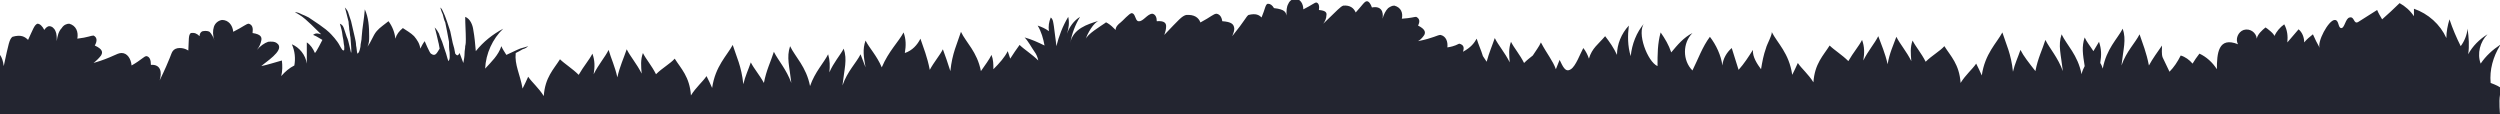 <?xml version="1.0" encoding="utf-8"?>
<!-- Generator: Adobe Illustrator 25.2.1, SVG Export Plug-In . SVG Version: 6.00 Build 0)  -->
<svg version="1.1" id="Livello_1" xmlns="http://www.w3.org/2000/svg" xmlns:xlink="http://www.w3.org/1999/xlink" x="0px" y="0px"
	 viewBox="0 0 400.9 18.3" style="enable-background:new 0 0 400.9 18.3;" xml:space="preserve">
<style type="text/css">
	.st0{fill:#232530;}
</style>
<path class="st0" d="M400.9,15.2C400.9,15.2,400.9,15.2,400.9,15.2l0-1.2c-0.4-0.3-1.5-0.7-1.5-0.7c-0.2-2.1,0.4-4.2,1.5-6V7.2
	c-1.2,0.8-2.3,1.8-3.1,3c-0.6-1.6-0.1-3.5,1.1-4.7c-1.3,0.8-2.4,1.9-3.1,3.2c0.2-1.3,0.1-2.7-0.1-4.1c-0.1,1-0.5,2-1.1,2.8
	c-0.7-1.4-1.3-2.8-1.8-4.3c-0.3,1-0.5,2-0.5,3c-1-2.2-2.9-3.9-5.2-4.7c0,0.4,0,0.8,0,1.2c-0.6-0.9-1.4-1.6-2.3-2.1
	c-0.9,0.9-1.9,1.8-2.8,2.6c-0.3-0.5-0.6-1-0.8-1.5c-1,0.6-2,1.3-3,1.9c-0.8,0.5-0.6-0.9-1.4-0.7c-0.7,0.1-0.8,1.8-1.4,1.7
	c-0.5-0.1-0.3-1.3-1-1.3c-1,0-2.9,3.6-2.4,4.5c-0.4-0.7-0.8-1.5-1.1-2.2c-0.5,0.4-1,0.8-1.4,1.3c0-0.8-0.3-1.6-0.9-2.1
	c-0.6,0.7-1.2,1.4-1.8,2.1c0.1-1,0-2-0.5-2.9c-0.7,0.5-1.2,1.1-1.6,1.9c0.1-0.3-1.2-1.3-1.4-1.4c-0.5,0.4-1.3,1.1-1.4,1.8
	c-0.1-1-1.1-1.7-2.1-1.4c-0.9,0.3-1.4,1.5-0.9,2.3c-3.2-1.3-3.4,1.5-3.4,4c-0.7-1.1-1.7-2-2.8-2.5c-0.4,0.5-0.8,1.1-1.1,1.6
	c-0.5-0.6-1.2-1.1-1.9-1.3c-0.5,1-1.1,1.9-1.8,2.6c-0.4-0.8-0.7-1.5-1.1-2.3c-0.2-0.5-0.1-1.4-0.1-1.9c-0.7,1-1.5,2.1-2.1,3.2
	c-0.4-2.1-1-3.5-1.5-5c-0.7,1.4-2.1,2.7-2.9,5c0.3-2.7,0.8-4.1,0.2-5.9c-0.9,1.7-2.6,3.2-3.2,6.4c-0.1-0.3-0.2-0.6-0.4-0.9
	c0.2-1.3,0.2-2.2-0.2-3.4c-0.3,0.5-0.6,1-0.9,1.5c-0.5-0.8-1.1-1.5-1.4-2.2c-0.5,1.5-0.3,2.7,0,4.6c-0.2,0.4-0.4,0.8-0.5,1.3
	c-0.6-3.1-2.4-4.7-3.2-6.4c-0.6,1.8-0.1,3.2,0.2,5.9c-0.8-2.2-2.1-3.6-2.8-5c-0.5,1.6-1.2,2.9-1.6,5C325.3,10,324.5,9,324,8
	c-0.4,1.2-0.9,2.2-1.2,3.5c-0.3-2.9-1.1-4.4-1.7-6.3c-0.9,1.7-2.8,3.4-3.3,6.9c-0.3-0.7-0.6-1.3-0.9-1.9c-0.6,0.9-1.7,1.8-2.5,3.1
	c-0.2-3-1.6-4.3-2.6-5.9c-0.7,0.8-2,1.5-3,2.5c-0.7-1.4-1.6-2.4-2.1-3.4c-0.4,1.1-0.3,2.1-0.2,3.3c-0.8-1.6-1.8-2.7-2.4-3.9
	c-0.5,1.4-1.1,2.6-1.4,4.4c-0.4-1.8-1-3.1-1.5-4.5c-0.6,1.2-1.6,2.3-2.4,3.9c0.2-1.2,0.2-2.2-0.2-3.3c-0.5,1-1.4,2-2.2,3.4
	c-1-1-2.3-1.8-3-2.5c-1,1.6-2.4,2.9-2.6,5.9c-0.8-1.3-1.9-2.2-2.5-3.1c-0.3,0.7-0.6,1.3-0.9,1.9c-0.5-3.5-2.4-5.1-3.3-6.9
	c0.2,0.3-0.8,2.1-0.9,2.6c-0.4,1.1-0.6,2.2-0.8,3.4c-0.6-0.8-1.4-2-1.3-3.1c-0.7,1.1-1.4,2.2-2.3,3.2c-0.4-1.2-0.7-2.3-1.1-3.5
	c-0.8,0.7-1.4,1.7-1.5,2.8c-0.2-1.6-1-3.3-2-4.6c-1.2,1.6-1.9,3.6-2.8,5.4c-0.8-0.8-1.2-1.9-1.2-3s0.4-2.2,1.2-3
	c-1.4,0.7-2.4,1.9-3.4,3.1c-0.4-1.2-1-2.2-1.7-3.2c-0.5,1.8-0.5,3.5-0.5,5.4c-1.6-0.7-3.4-5.4-2.1-6.9c-1.3,1.5-2,3.4-2.2,5.3
	c-0.5-1.6-0.5-3.3-0.3-4.9c-1.2,1.3-1.9,3-1.9,4.7c-0.5-1.1-1.2-2.1-1.9-3c-1.1,1.3-2.1,1.9-2.6,3.6c-0.2-0.6-0.5-1.2-0.9-1.7
	c-0.5,0.9-1.2,2.9-2,3.4c-0.9,0.6-1.3-0.5-1.8-1.5c-0.2,0.5-0.4,1-0.6,1.5c-0.5-1.4-1.4-2.4-2.4-4.3c-0.3,0.7-0.8,1.3-1.3,2.1
	c-0.5,0.4-0.9,0.7-1.4,1.2c-0.7-1.4-1.6-2.4-2.1-3.4c-0.4,1.1-0.3,2.1-0.2,3.3c-0.8-1.6-1.8-2.7-2.4-3.9c-0.4,1.2-0.9,2.3-1.3,3.8
	c-0.2-0.3-0.4-0.6-0.6-0.9c-0.3-1-0.7-1.8-1-2.8c-0.4,0.7-0.9,1.4-2.2,2.1c0.2-0.6,0.2-1.1-0.6-1.3c-0.3,0.1-0.6,0.4-1.9,0.6
	c0.1-0.9-0.2-1.8-1.1-2c-0.5,0-1.1,0.5-3.6,1c0.5-0.3,0.8-0.7,1-1c0.2-0.4,0.2-0.9-1-1.5c0.3-0.6,0.3-1.1-0.3-1.4
	c-0.3,0-0.8,0.2-2.3,0.3c0.2-0.9-0.1-1.8-1.2-2.1c-0.4,0-0.7,0.2-1,0.4c-0.4,0.4-0.7,1-0.9,1.7c0.2-1.1-0.2-2.1-1.7-1.8
	c-0.2-0.6-0.5-1-0.8-1c-0.4,0-0.7,0.6-1.8,1.8c-0.3-0.7-0.9-1.2-2-1.1c-0.5,0.2-0.8,0.6-3.2,2.9c0.3-0.4,0.5-0.9,0.5-1.3
	c0.1-0.5-0.1-0.8-1.2-0.9c0.1-0.6,0-1.1-0.4-1.2c-0.3,0-0.7,0.4-2.1,1.1c0-0.9-0.5-1.7-1.3-1.7c-0.4,0-0.9,0.3-1.1,0.8
	c-0.3,0.5-0.3,1.1-0.3,1.9c-0.1-0.5-0.2-1-2-1.2c-0.3-0.5-0.6-0.7-1-0.7c-0.4,0.1-0.4,0.8-1,2.2c-0.4-0.4-0.9-0.7-2.1-0.4
	c-0.4,0.3-0.5,0.8-2.6,3.4c0.2-0.5,0.4-1,0.3-1.4c-0.1-0.5-0.4-0.9-1.9-1c-0.1-0.7-0.4-1.1-0.9-1.2c-0.5,0-0.9,0.5-2.6,1.4
	c-0.3-0.8-1-1.3-2.3-1.2c-0.7,0.2-1.1,0.7-3.5,3.2c0.2-0.5,0.3-1,0.3-1.4c0-0.5-0.3-0.9-1.5-0.8c0-0.6-0.2-1.1-0.7-1.2
	c-0.8,0-1.5,1.3-2.2,1.2c0,0-0.1,0-0.1,0c-0.5-0.2-0.4-1.2-1-1.3c-0.4,0-1.5,1.3-1.8,1.5c-0.4,0.3-0.8,0.7-0.8,1.2
	c-0.4-0.4-0.8-0.8-1.3-1.1c-0.1,0-0.1-0.1-0.2-0.1c-0.1,0-0.1,0-0.2,0.1c-0.7,0.5-2.9,1.8-3.1,2.6c0.2-0.8,1.3-2.8,2.2-3
	c-2,0.6-4.2,1.3-4.7,3.6c0.3-1.5,0.8-2.9,1.6-4.2c-1,0.6-1.7,1.6-2.1,2.7c0.3-0.9,0.4-1.8,0.2-2.7c-0.9,1.5-1.5,3.1-1.9,4.7
	c-0.1-1.1-0.3-2.2-0.4-3.2c-0.1-0.5-0.1-1.1-0.5-1.4c-0.3,0.7-0.4,1.4-0.3,2.2c-0.5-0.4-1.2-0.7-1.8-0.9c0.6,1,0.9,2.1,1.1,3.2
	c-1-0.5-2.1-1-3.2-1.3c0.6,0.6,1.1,1.6,1.6,2.3c0.3,0.4,0.5,0.9,0.6,1.4c-1-1-2.3-1.8-3-2.5c-0.5,0.7-1,1.4-1.5,2.2
	c-0.1-0.4-0.3-0.8-0.4-1.2c-0.5,1-1.3,1.9-2.3,2.9c0-0.8,0-1.5-0.3-2.3c-0.4,0.8-1,1.6-1.7,2.6c-0.6-3.1-2.4-4.6-3.2-6.3
	c-0.6,1.9-1.4,3.4-1.7,6.3c-0.4-1.3-0.8-2.4-1.2-3.5c-0.5,1-1.4,2-2.1,3.3c-0.4-2.1-1-3.5-1.5-5c-0.5,1-1.3,1.9-2.5,2.3
	c0.2-1.2,0.2-2.2-0.2-3.3c-0.8,1.5-2.4,3-3.5,5.6c-0.8-1.9-2-3.1-2.6-4.3c-0.5,1.4-0.3,2.6,0,4.3c-0.3-0.7-0.5-1.4-0.8-2.1
	c-0.7,1.4-2.1,2.7-2.9,5c0.3-2.7,0.8-4.1,0.2-5.9c-0.6,1.1-1.6,2.2-2.3,3.8c0.1-1,0.1-1.9-0.2-2.9c-0.7,1.4-2.1,2.8-2.9,5.1
	c-0.6-3.1-2.4-4.7-3.2-6.4c-0.6,1.8-0.1,3.2,0.2,5.9c-0.8-2.2-2.1-3.6-2.8-5c-0.5,1.6-1.2,2.9-1.6,5c-0.7-1.3-1.6-2.3-2.1-3.3
	c-0.4,1.2-0.9,2.2-1.2,3.5c-0.3-2.9-1.1-4.4-1.7-6.3c-0.9,1.7-2.8,3.4-3.3,6.9c-0.3-0.7-0.6-1.3-0.9-1.9c-0.6,0.9-1.7,1.8-2.5,3.1
	c-0.2-3-1.6-4.3-2.6-5.9c-0.7,0.8-2,1.5-3,2.5c-0.7-1.4-1.6-2.4-2.1-3.4c-0.4,1.1-0.3,2.1-0.2,3.3c-0.8-1.6-1.8-2.7-2.4-3.9
	c-0.5,1.5-1.1,2.7-1.5,4.5c-0.4-1.8-1-3-1.4-4.4c-0.6,1.2-1.6,2.3-2.4,3.9c0.2-1.2,0.2-2.2-0.2-3.3c-0.5,1-1.4,2-2.2,3.4
	c-1-1-2.3-1.8-3-2.5c-1,1.6-2.4,2.9-2.6,5.9c-0.8-1.3-1.9-2.2-2.5-3.1c-0.3,0.7-0.6,1.3-0.9,1.9c-0.4-2.3-1.3-3.8-1.1-5.7
	c0.4-0.2,0.8-0.4,1.1-0.6c0.4-0.1,0.7-0.3,0.9-0.5c-0.3,0.1-0.6,0.2-1,0.3c-0.4,0.1-0.8,0.3-2.5,1.1c-0.3-0.5-0.6-0.9-0.8-1.4
	c-0.5,1.5-1.6,2.5-2.6,3.6c0.1-2.4,1.2-4.8,2.9-6.4c-1.7,0.9-3.2,2.1-4.4,3.6c-0.1-1.2-0.2-2.3-0.4-3.4c-0.1-0.8-0.5-1.8-1.3-2.1
	c0,1.2,0.1,2.4,0.1,3.6c0,0.4,0,0.7-0.1,1.1c0,0.4-0.1,0.7-0.1,1.1c0,0.5-0.1,1.1-0.2,1.6c-0.2-0.5-0.4-1.1-0.6-1.6
	c-0.2,0.3-0.3,0.6-0.7,0.1c-0.1-0.6-0.2-1.1-0.4-1.7C72.4,6,72.3,5.5,72.2,5c-0.2-0.5-0.3-1-0.5-1.5c-0.2-0.5-0.3-0.9-0.5-1.3
	c-0.2-0.4-0.3-0.8-0.6-1c0.1,0.3,0.2,0.7,0.4,1.1c0.1,0.4,0.2,0.9,0.4,1.3c0.1,0.5,0.2,1,0.3,1.5c0.1,0.5,0.2,1.1,0.3,1.6
	C72,7.3,72,7.8,72.1,8.4c0,0.6,0.1,1.1-0.2,1.4c-0.2-0.5-0.3-1.1-0.5-1.6c-0.2-0.5-0.3-1-0.5-1.5c-0.2-0.5-0.4-0.9-0.5-1.3
	c-0.2-0.4-0.4-0.7-0.7-1c0.1,0.3,0.2,0.7,0.3,1.1c0.1,0.4,0.2,0.9,0.3,1.3c0.1,0.3,0.1,0.6,0.2,1c-0.5,0.8-0.7,1.3-1.4,0.8
	c-0.2-0.1-1-2-1-2c-0.3,0.4-0.5,0.8-0.7,1.2c-0.1-0.8-0.5-1.4-1-2c-0.5-0.5-1.2-0.9-1.8-1.3C64,5,63.6,5.5,63.4,6.2
	c-0.1-1-0.5-2-1.1-2.8c-0.6,0.5-1.4,1-1.9,1.6c-0.6,0.7-0.9,1.8-1.5,2.5c0.3-0.5,0.3-1.1,0.3-1.7c0-1.5-0.1-3-0.7-4.3
	c-0.1,1.5-0.4,2.9-0.5,4.4c0,0.6-0.2,1.1-0.2,1.6c-0.1,0.5-0.2,1-0.5,1.1c-0.1-0.4-0.1-0.9-0.2-1.3C57.1,6.9,57,6.4,56.9,6
	c-0.1-0.5-0.2-0.9-0.3-1.3c-0.1-0.4-0.2-0.9-0.3-1.3c-0.1-0.4-0.3-0.8-0.4-1.2c-0.1-0.4-0.3-0.7-0.6-1c0.1,0.3,0.2,0.7,0.3,1.1
	c0.1,0.4,0.2,0.8,0.3,1.2C55.9,3.9,56,4.3,56,4.7c0.1,0.4,0.1,0.9,0.2,1.3c0,0.4,0.1,0.9,0.1,1.3c0,0.4,0.1,0.9,0,1.2
	c-0.1-0.5-0.2-0.9-0.3-1.3c-0.1-0.4-0.2-0.9-0.4-1.3c-0.1-0.4-0.3-0.8-0.4-1.2C55.1,4.4,55,4,54.5,3.8c0.1,0.3,0.2,0.7,0.3,1.1
	c0.1,0.4,0.1,0.8,0.2,1.2c0.1,0.4,0.1,0.9,0.2,1.3c0,0.4,0.1,0.9-0.3,0.6c-0.3-0.4-0.5-0.9-0.8-1.3c-0.3-0.4-0.6-0.8-1-1.2
	c-0.4-0.4-0.7-0.8-3.6-2.7c-0.4-0.2-0.8-0.4-1.1-0.5C48,2.1,47.6,1.9,47.3,2c0.3,0.1,0.6,0.3,0.9,0.5c0.3,0.2,0.7,0.4,3.3,3
	c-0.4-0.1-0.8-0.3-1.3,0.1c0.3,0.1,0.7,0.3,1.5,0.8c0,0-1,2-1.2,2.1c-0.3-0.7-0.7-1.3-1.3-1.7c0,1.1,0,2.3,0,3.4
	c-0.2-1.4-1.2-2.6-2.4-3.1c0.5,1.1,0.6,2.3,0.4,3.4c-0.8,0.4-1.5,1-2.1,1.7c0.2-0.8,0.2-1.7,0.1-2.5c-1.1,0.3-2.3,0.7-3.3,0.9
	c0.6-0.6,3.6-2.4,2.7-3.5c-0.3-0.3-0.6-0.5-1.6-0.4c-0.6,0.2-1.3,0.7-1.8,1.3c0.4-0.5,0.6-1,0.7-1.5c0.1-0.5,0-1-1.4-1.2
	c0.1-0.8,0-1.3-0.6-1.5c-0.4,0-0.9,0.5-2.5,1.3c-0.1-1.1-0.8-1.9-1.8-1.9c-0.6,0.1-1.1,0.5-1.3,1.1c-0.2,0.6-0.2,1.4,0.1,2.2
	c-0.2-0.6-0.5-1.1-0.8-1.4C33.4,5,33.1,4.9,32.5,5C32.2,5.1,32,5.4,32,5.8c-0.4-0.4-0.8-0.6-1.4-0.5c-0.4,0.3-0.3,1-0.4,2.8
	c-0.5-0.3-0.9-0.4-1.4-0.4c-0.5,0-0.9,0.2-1.1,0.5c-0.3,0.4-0.3,1-2.1,4.7c0.4-1.3,0.2-2.6-1.4-2.5c0-0.8-0.2-1.3-0.7-1.4
	c-0.4,0-0.8,0.6-2.4,1.5c-0.1-1.1-0.7-2-1.6-2c-0.8,0-1.4,0.7-4.5,1.6c0.5-0.4,0.9-0.8,1.2-1.2c0.3-0.5,0.3-1-1-1.6
	c0.4-0.7,0.4-1.3-0.2-1.6c-0.4,0-0.9,0.3-2.6,0.5c0.2-1.1-0.2-2.1-1.3-2.4c-0.4,0-0.9,0.2-1.2,0.7C9.4,5,9.2,5.8,9.1,6.6
	C9.1,6,9.1,5.4,8.9,5c-0.2-0.5-0.6-0.8-1-0.8c-0.3,0-0.6,0.3-0.8,0.6c-0.3-0.6-0.7-1-1.1-1C5.5,4,5.3,4.7,4.5,6.4
	C4,5.9,3.4,5.5,2,5.9c-0.5,0.4-0.6,1-1.4,4.7C0.5,9.8,0.3,9.2,0,8.8v9.5h400.9C400.9,18.3,400.7,16.3,400.9,15.2z"/>
</svg>
